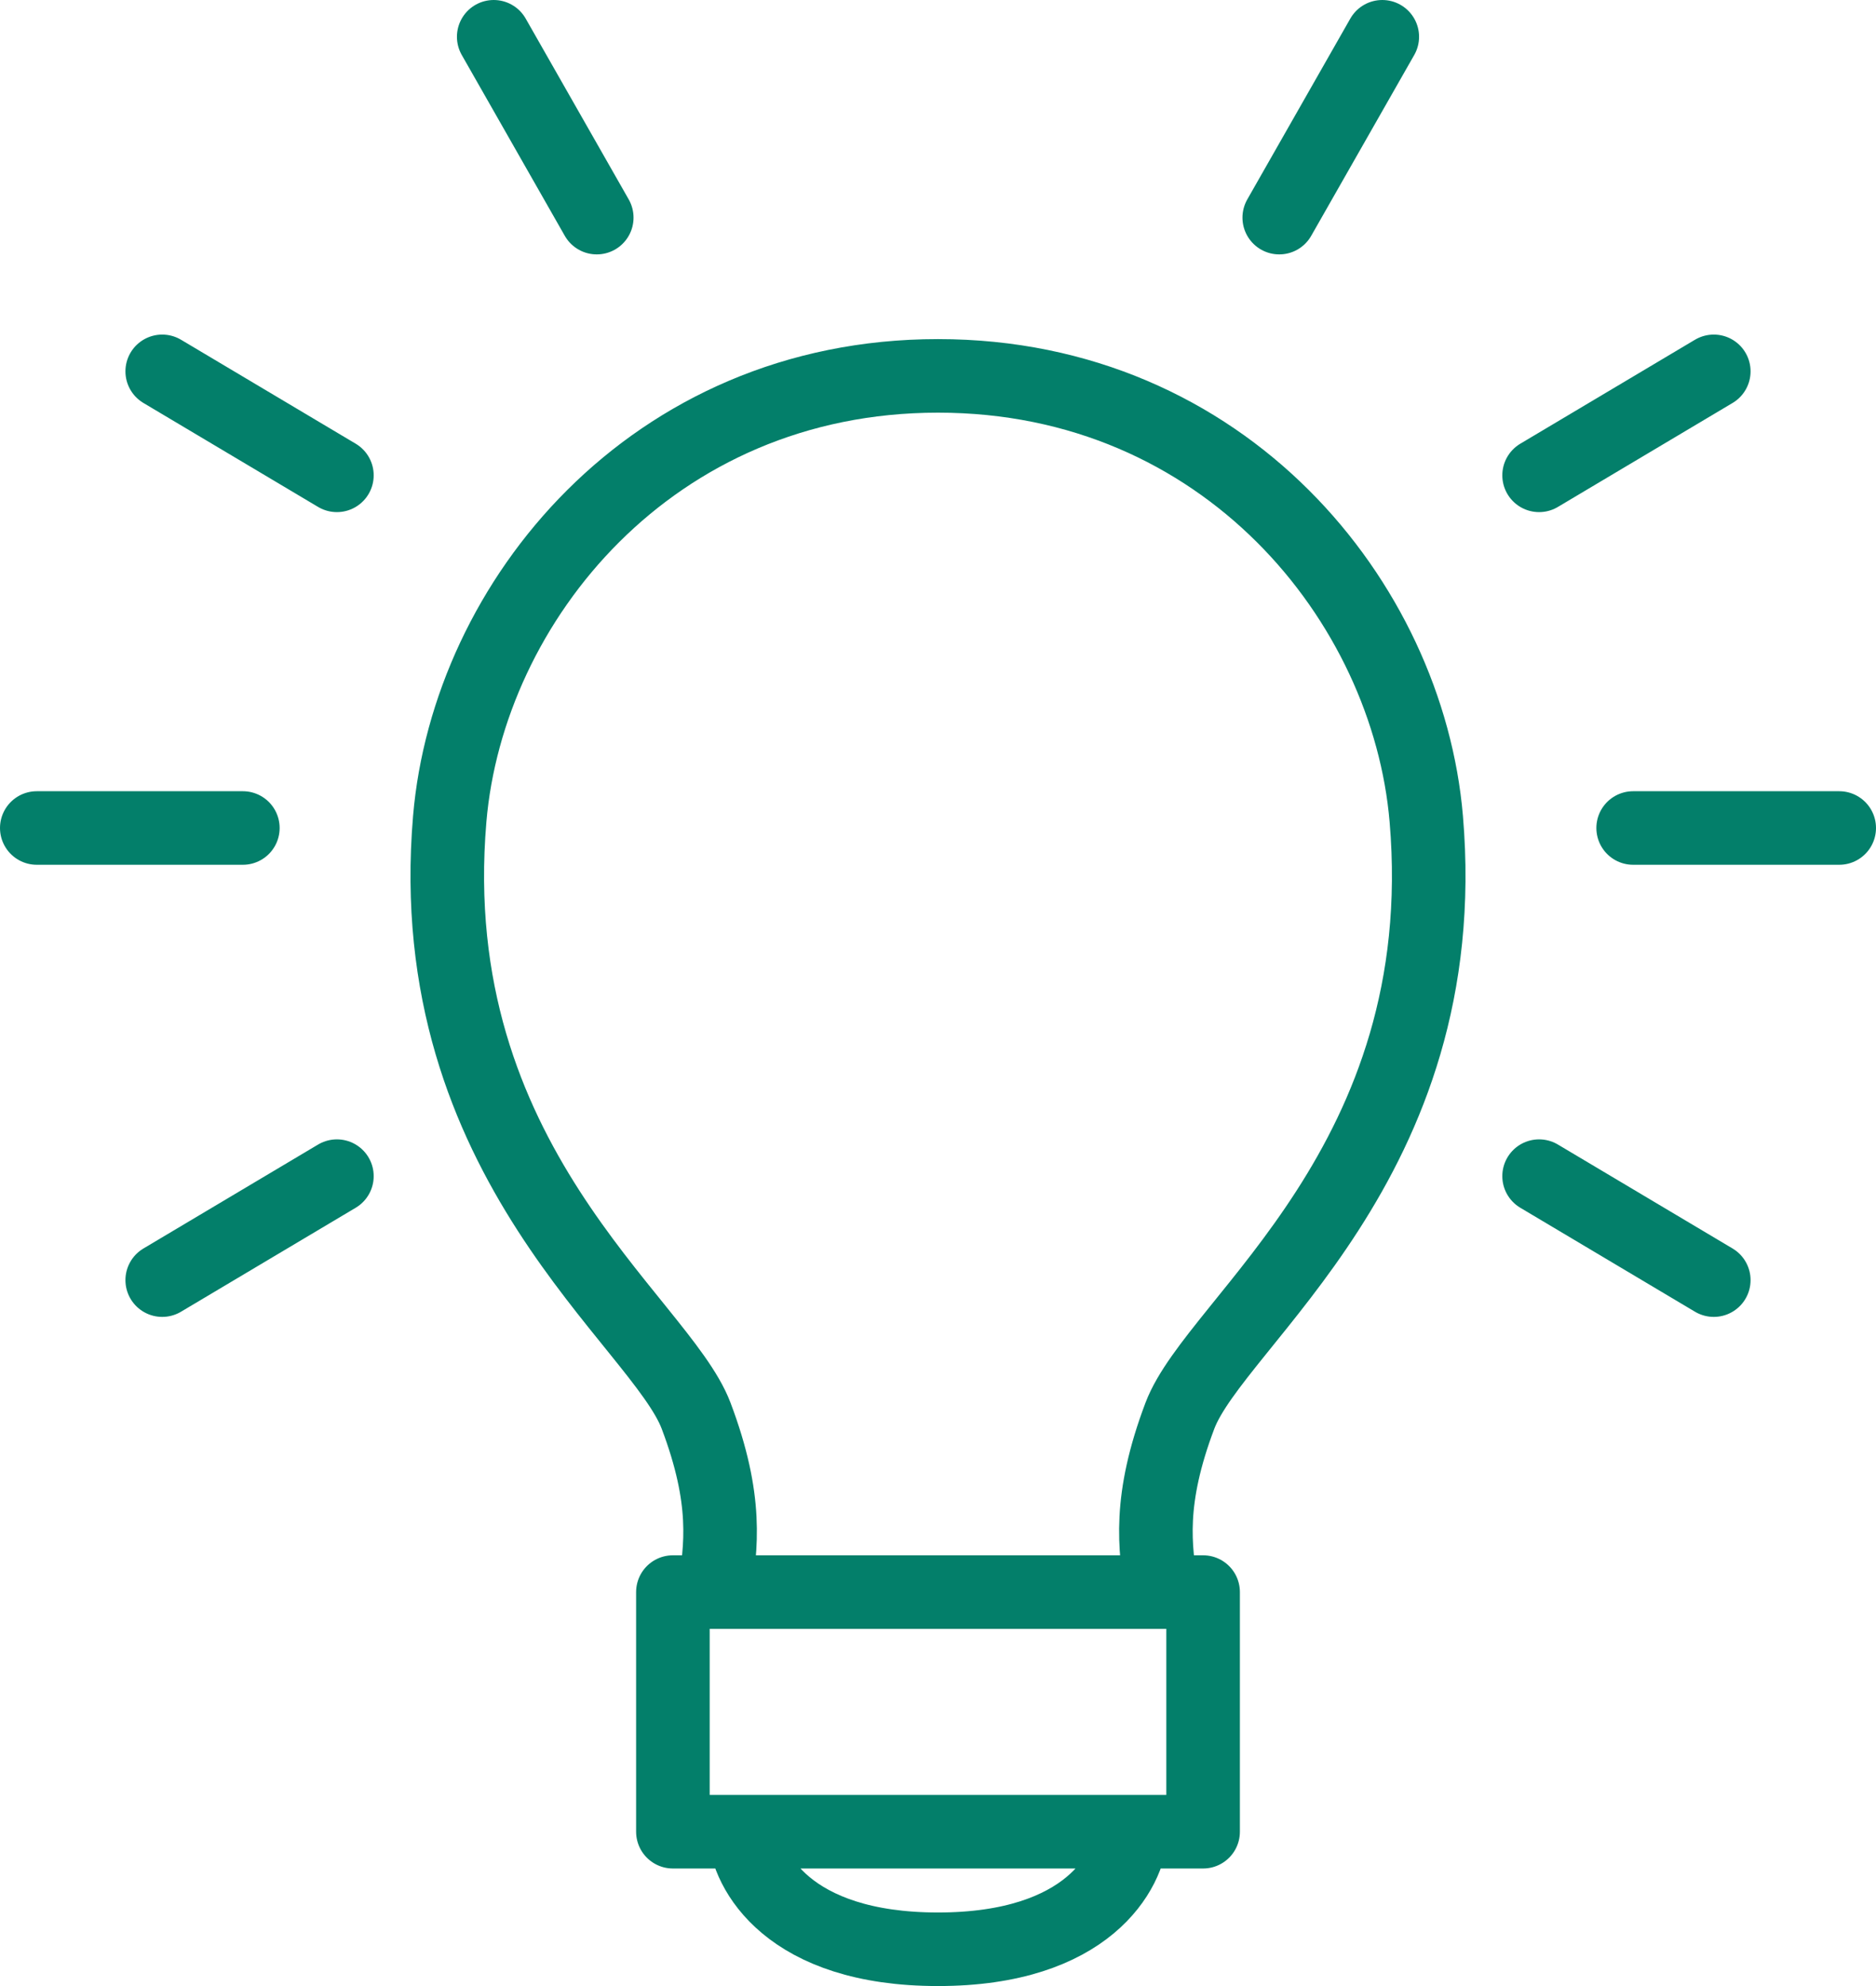 <svg width="51" height="54" viewBox="0 0 51 54" fill="none" xmlns="http://www.w3.org/2000/svg">
<path d="M19.411 43.288H25.5H31.589M19.411 43.288C19.614 42.059 19.787 40.777 18.924 38.494C17.949 35.913 11.434 31.61 12.226 22.267C12.726 16.367 17.706 10.22 25.5 10.22C33.294 10.22 38.274 16.367 38.774 22.267C39.566 31.61 33.051 35.913 32.076 38.494C31.213 40.777 31.386 42.059 31.589 43.288M19.411 43.288H18.293V49.804H20.241M20.241 49.804H25.5H30.759M20.241 49.804C20.297 50.869 21.426 53 25.5 53C29.574 53 30.703 50.869 30.759 49.804M4.41 34.806L9.159 31.979M1 22.513H6.602M4.41 10.097L9.159 12.924M13.422 1L16.223 5.917M31.589 43.288H32.707V49.804H30.759M46.59 34.806L41.841 31.979M50 22.513H44.398M46.59 10.097L41.841 12.924M37.578 1L34.777 5.917" stroke="#037F6A" stroke-width="2" stroke-linecap="round" stroke-linejoin="round"/>
</svg>
